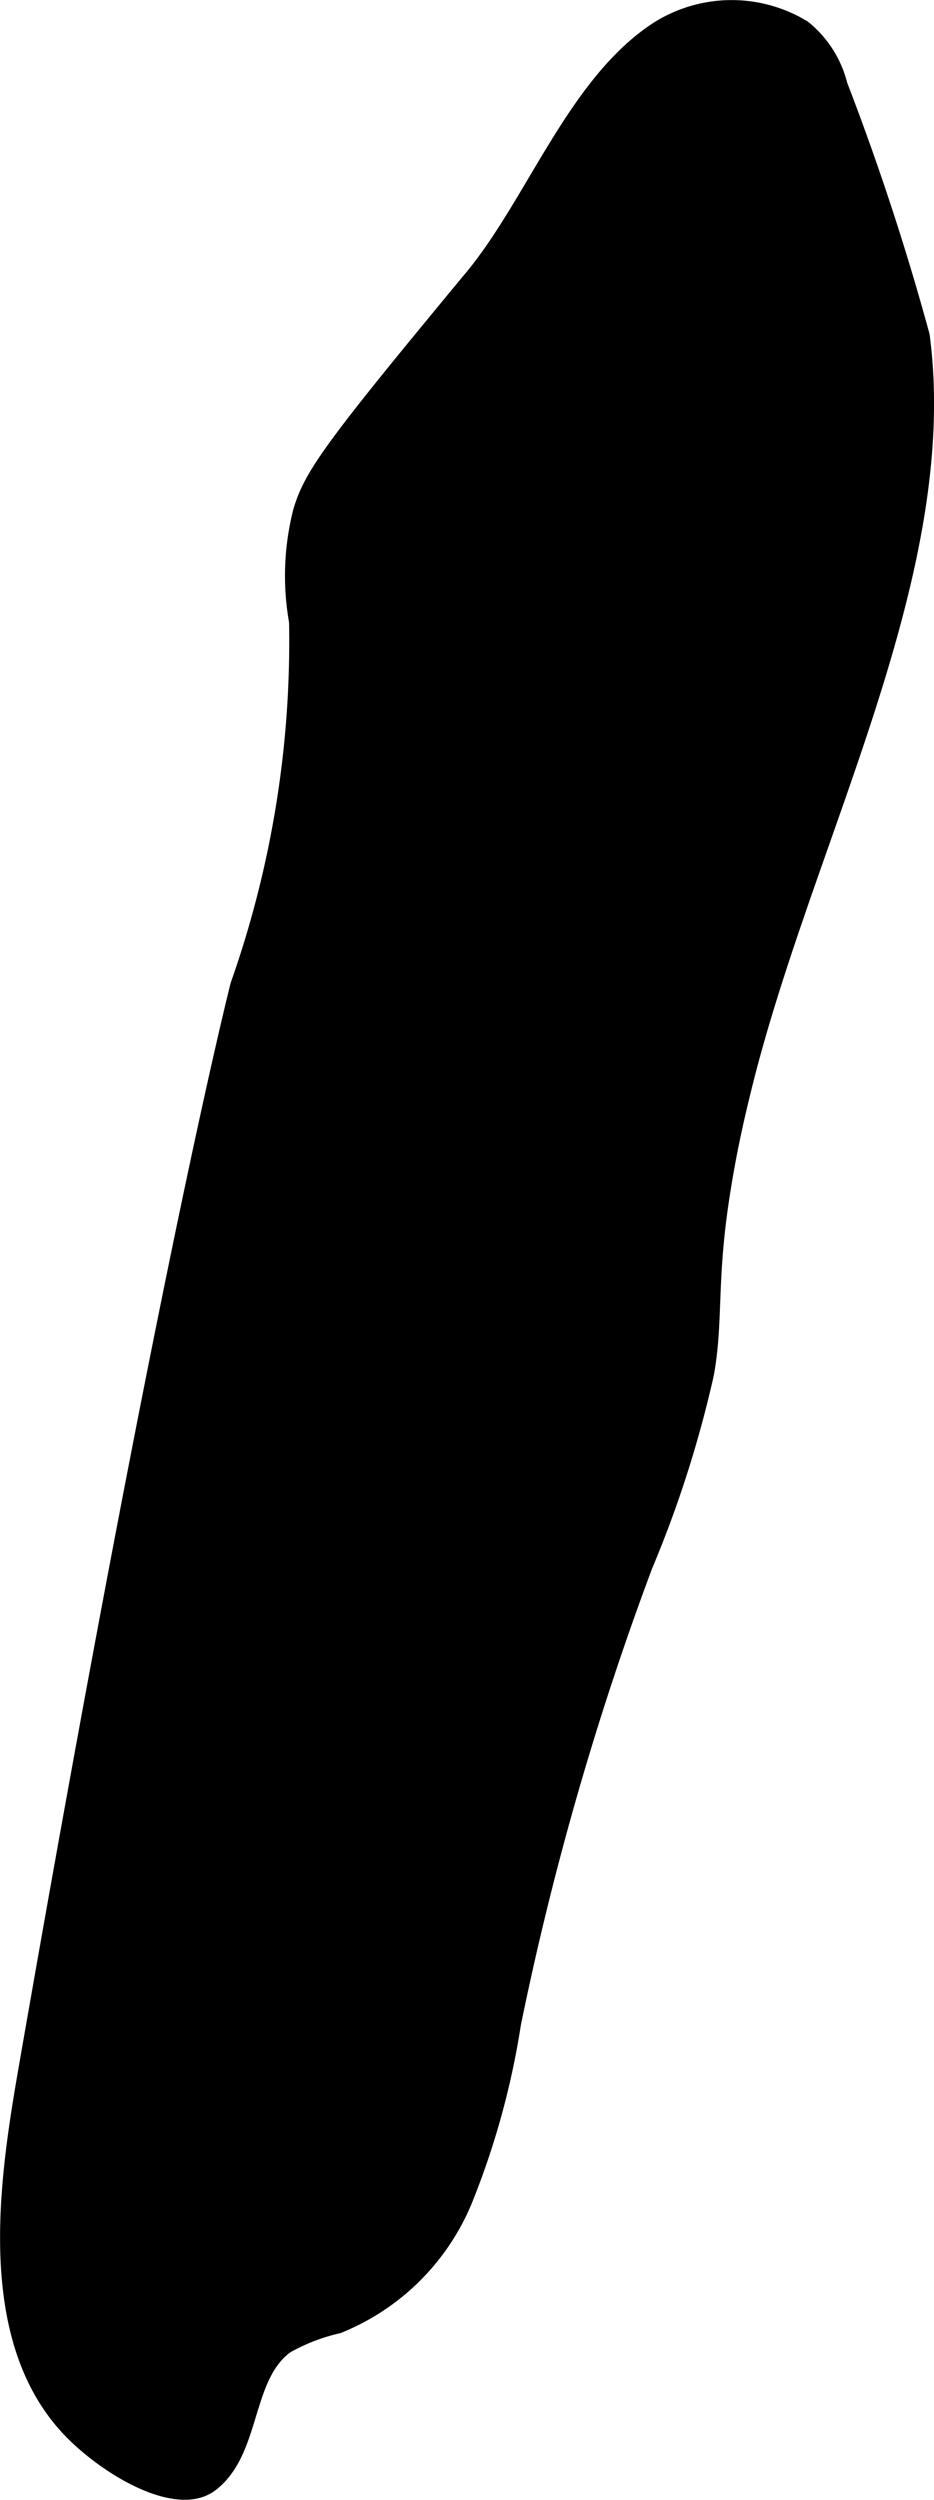 <?xml version="1.0" encoding="UTF-8"?>
<svg xmlns="http://www.w3.org/2000/svg"
     version="1.1"
     width="2.632mm"
     height="7.044mm"
     viewBox="0 0 7.461 19.966">
   <defs>
      <style type="text/css">
      .a {
        stroke: #000;
        stroke-miterlimit: 10;
        stroke-width: 0.15px;
      }
    </style>
   </defs>
   <path class="a"
         d="M3.78,2.225c-.052.063-.015.017-.252.305C2.627,3.622,2.493,3.825,2.415,4.089a2.079,2.079,0,0,0-.031.875,8.264,8.264,0,0,1-.469,2.906s-.585,2.289-1.687,8.625c-.155.89-.363,2.183.354,2.916.294.3.837.615,1.094.419.34-.26.256-.858.604-1.106a1.549,1.549,0,0,1,.417-.161,1.822,1.822,0,0,0,1.005-1,6.341,6.341,0,0,0,.385-1.402,24.341,24.341,0,0,1,1.052-3.66,9.074,9.074,0,0,0,.489-1.528c.075-.412.022-.726.119-1.379.057-.384.124-.668.168-.849C6.397,6.735,7.604,4.604,7.352,2.683a20.712,20.712,0,0,0-.656-2A.838.838,0,0,0,6.41.233a1.09,1.09,0,0,0-1.152.013C4.603.674,4.277,1.626,3.78,2.225Z"/>
</svg>

